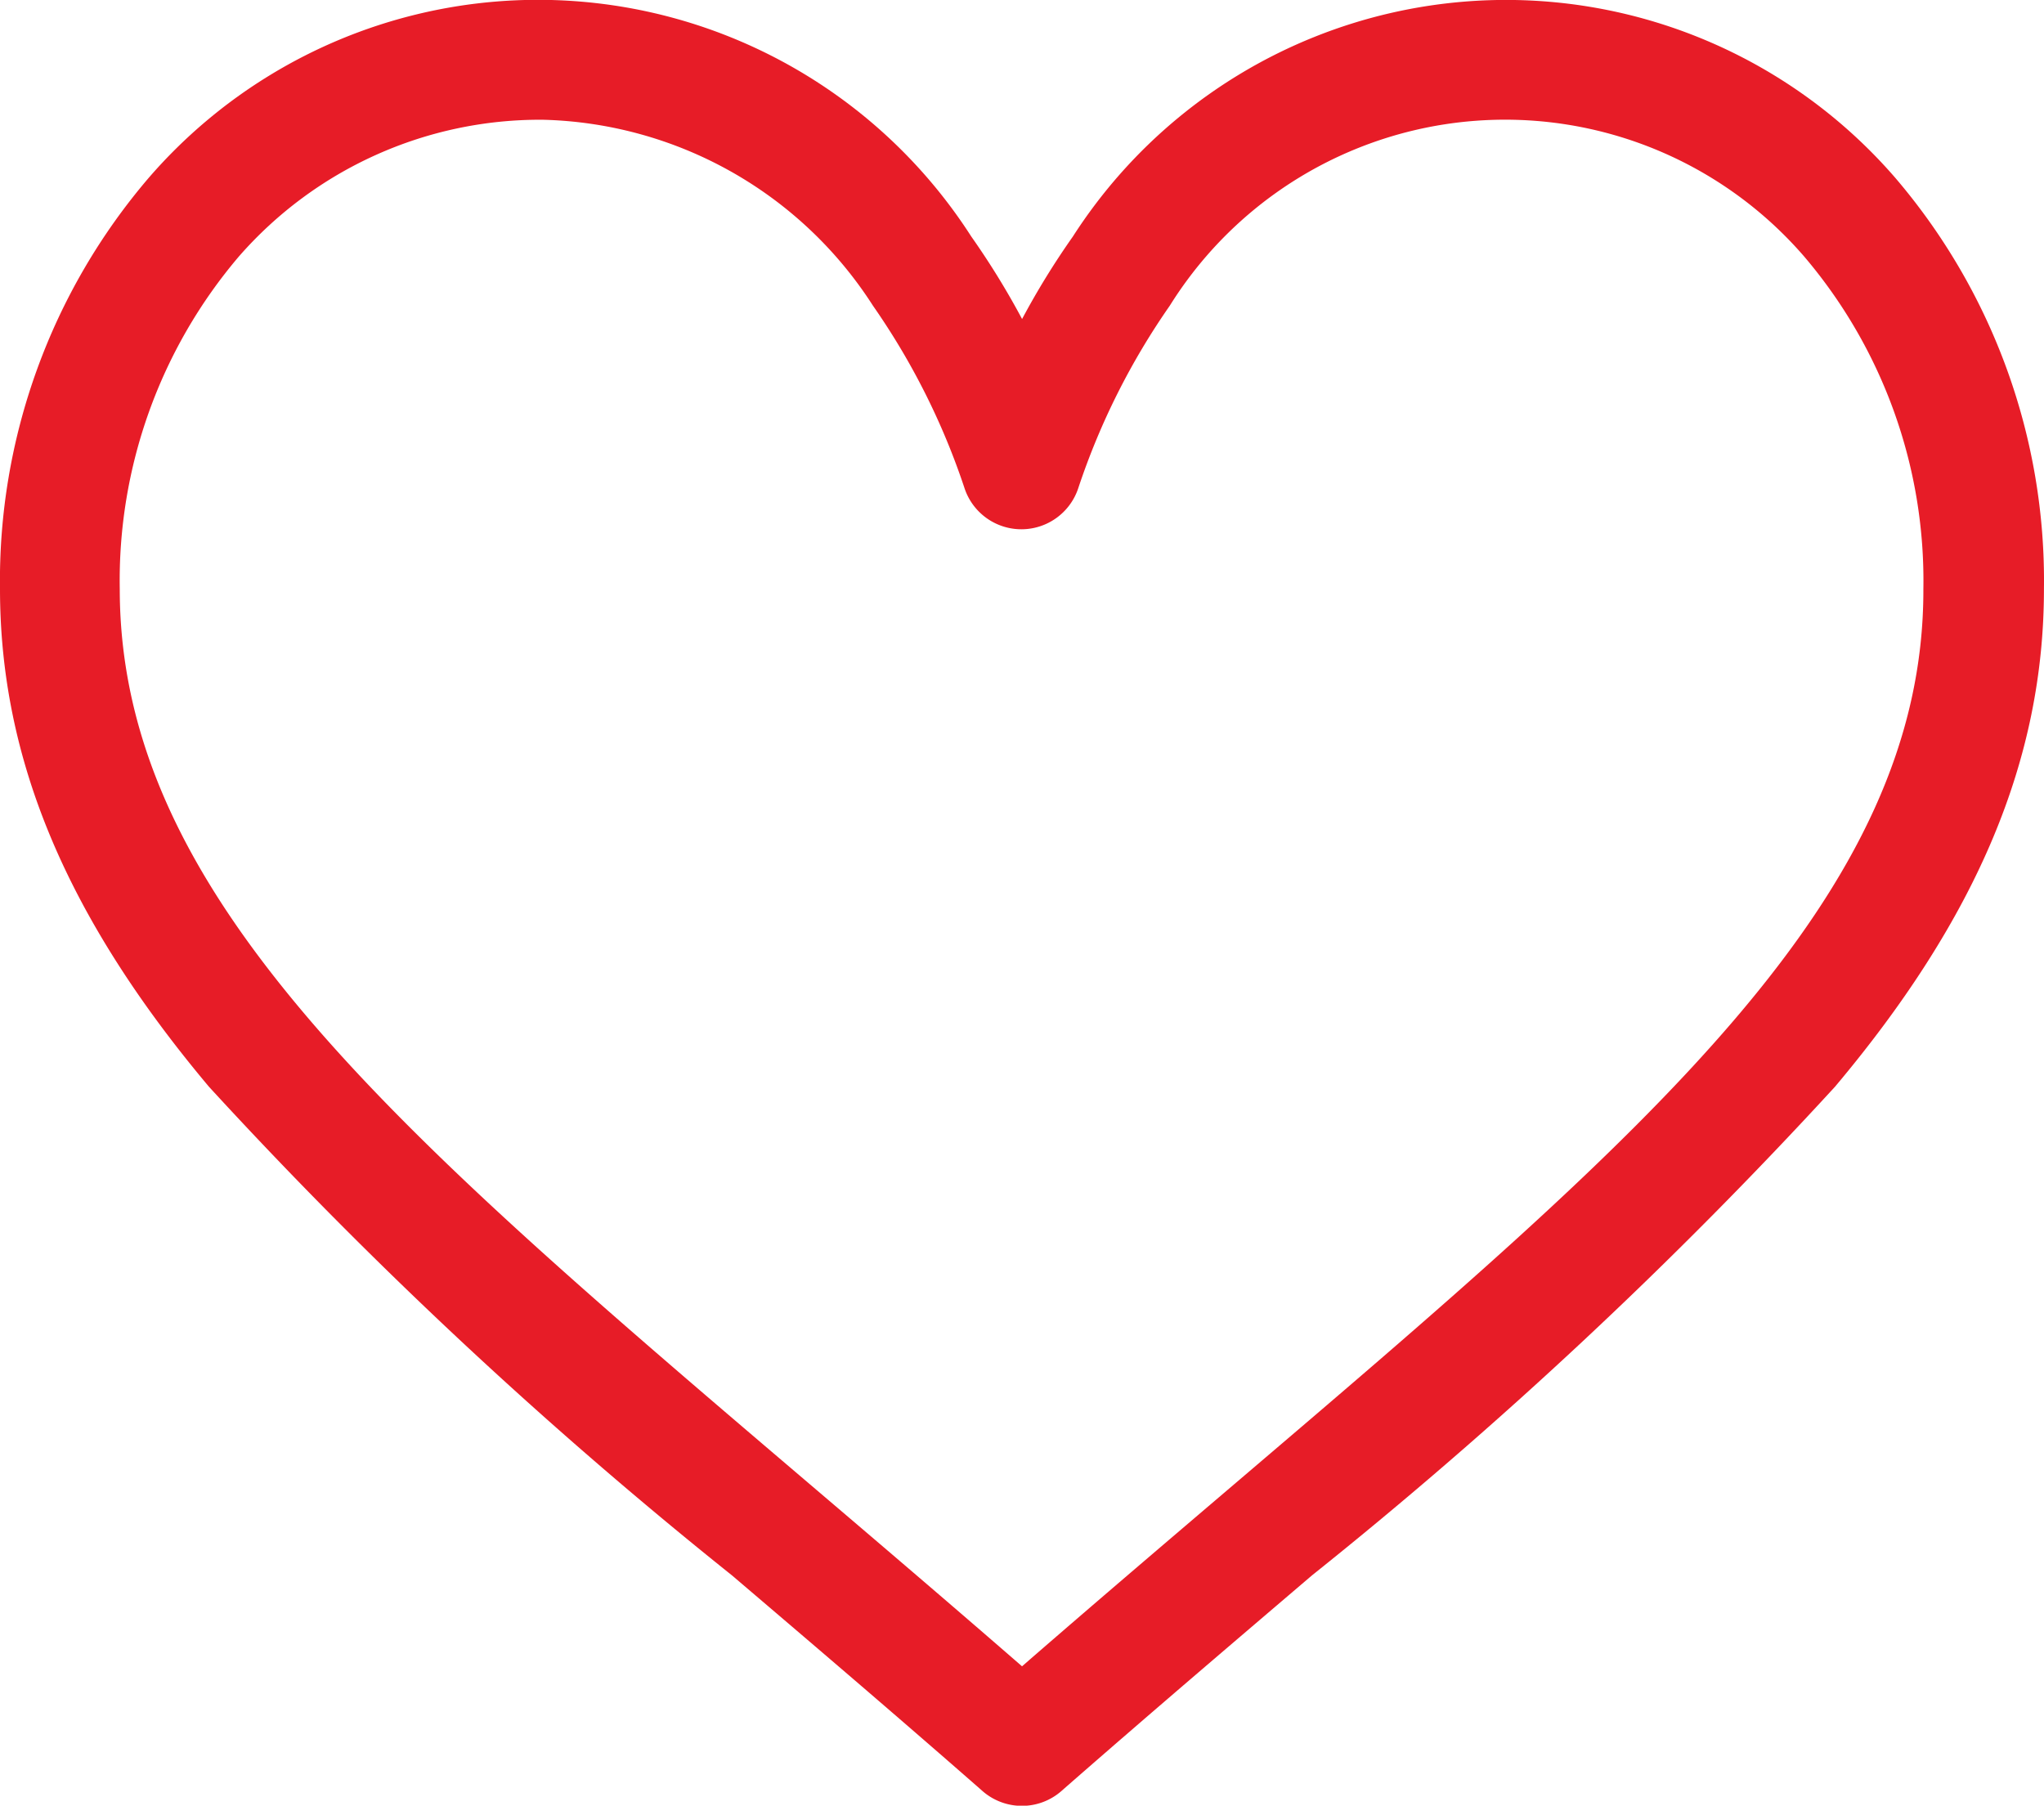 <svg xmlns="http://www.w3.org/2000/svg" width="40.229" height="35.54" viewBox="0 0 40.229 35.54">
  <g id="heart" transform="translate(0 0)">
    <g id="Group_364" data-name="Group 364" transform="translate(0 0)">
      <path id="Path_154" data-name="Path 154" d="M37.294,33.327a10.132,10.132,0,0,0-16.178,1.164,15.425,15.425,0,0,0-1,1.624,15.412,15.412,0,0,0-1-1.624A10.132,10.132,0,0,0,2.935,33.327,12.194,12.194,0,0,0,0,41.426c0,3.347,1.307,6.461,4.113,9.8a91.563,91.563,0,0,0,10.293,9.617c1.557,1.327,3.167,2.7,4.88,4.2l.051.045a1.179,1.179,0,0,0,1.553,0l.051-.045c1.714-1.5,3.324-2.871,4.881-4.2a91.549,91.549,0,0,0,10.293-9.617c2.806-3.337,4.113-6.45,4.113-9.8A12.194,12.194,0,0,0,37.294,33.327Zm-13,25.72c-1.342,1.144-2.723,2.32-4.179,3.586-1.456-1.266-2.837-2.443-4.18-3.587C7.759,52.08,2.357,47.477,2.357,41.426A9.841,9.841,0,0,1,4.7,34.886a7.867,7.867,0,0,1,5.982-2.693,7.946,7.946,0,0,1,6.5,3.661,13.973,13.973,0,0,1,1.8,3.587,1.179,1.179,0,0,0,2.241,0,13.974,13.974,0,0,1,1.8-3.588,7.779,7.779,0,0,1,12.486-.968,9.841,9.841,0,0,1,2.346,6.541C37.871,47.477,32.47,52.08,24.294,59.047Z" transform="translate(0 -29.836)" fill="#e71c27"/>
    </g>
  </g>
</svg>
